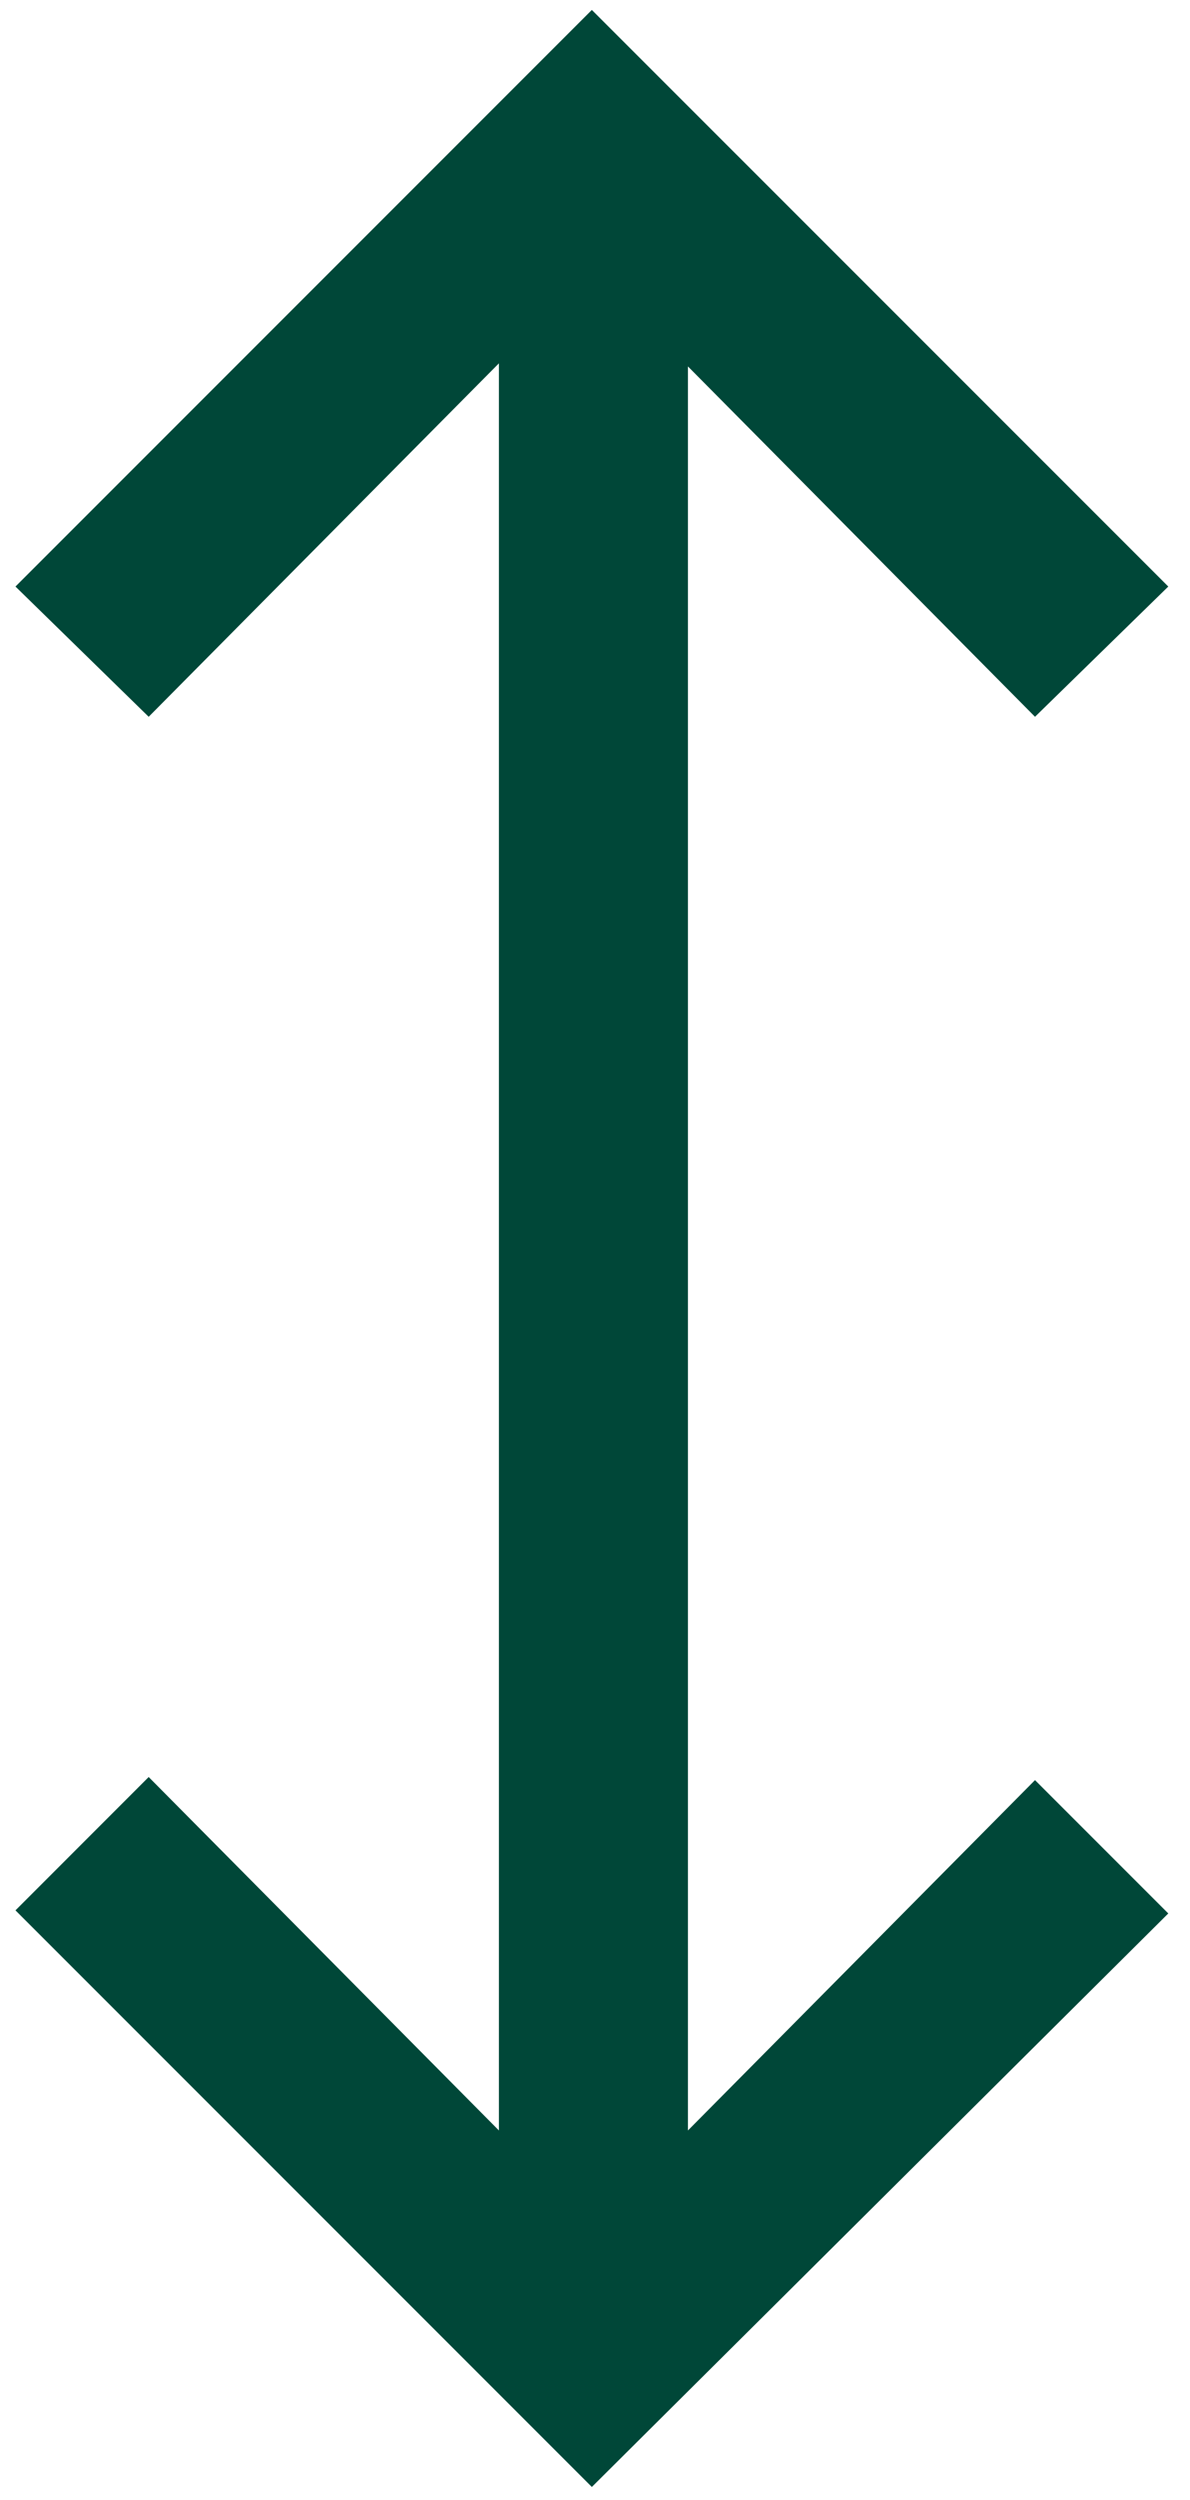 <svg xmlns="http://www.w3.org/2000/svg" fill="none" viewBox="0 0 20 42" height="42" width="20">
<path fill="#004738" d="M0.26 9.854L9.947 0.167L19.635 9.854L17.395 12.042L11.562 6.156L11.562 35.792L17.395 29.906L19.635 32.146L9.947 41.781L0.26 32.094L2.499 29.854L8.385 35.792L8.385 6.104L2.499 12.042L0.26 9.854Z"></path>
</svg>
